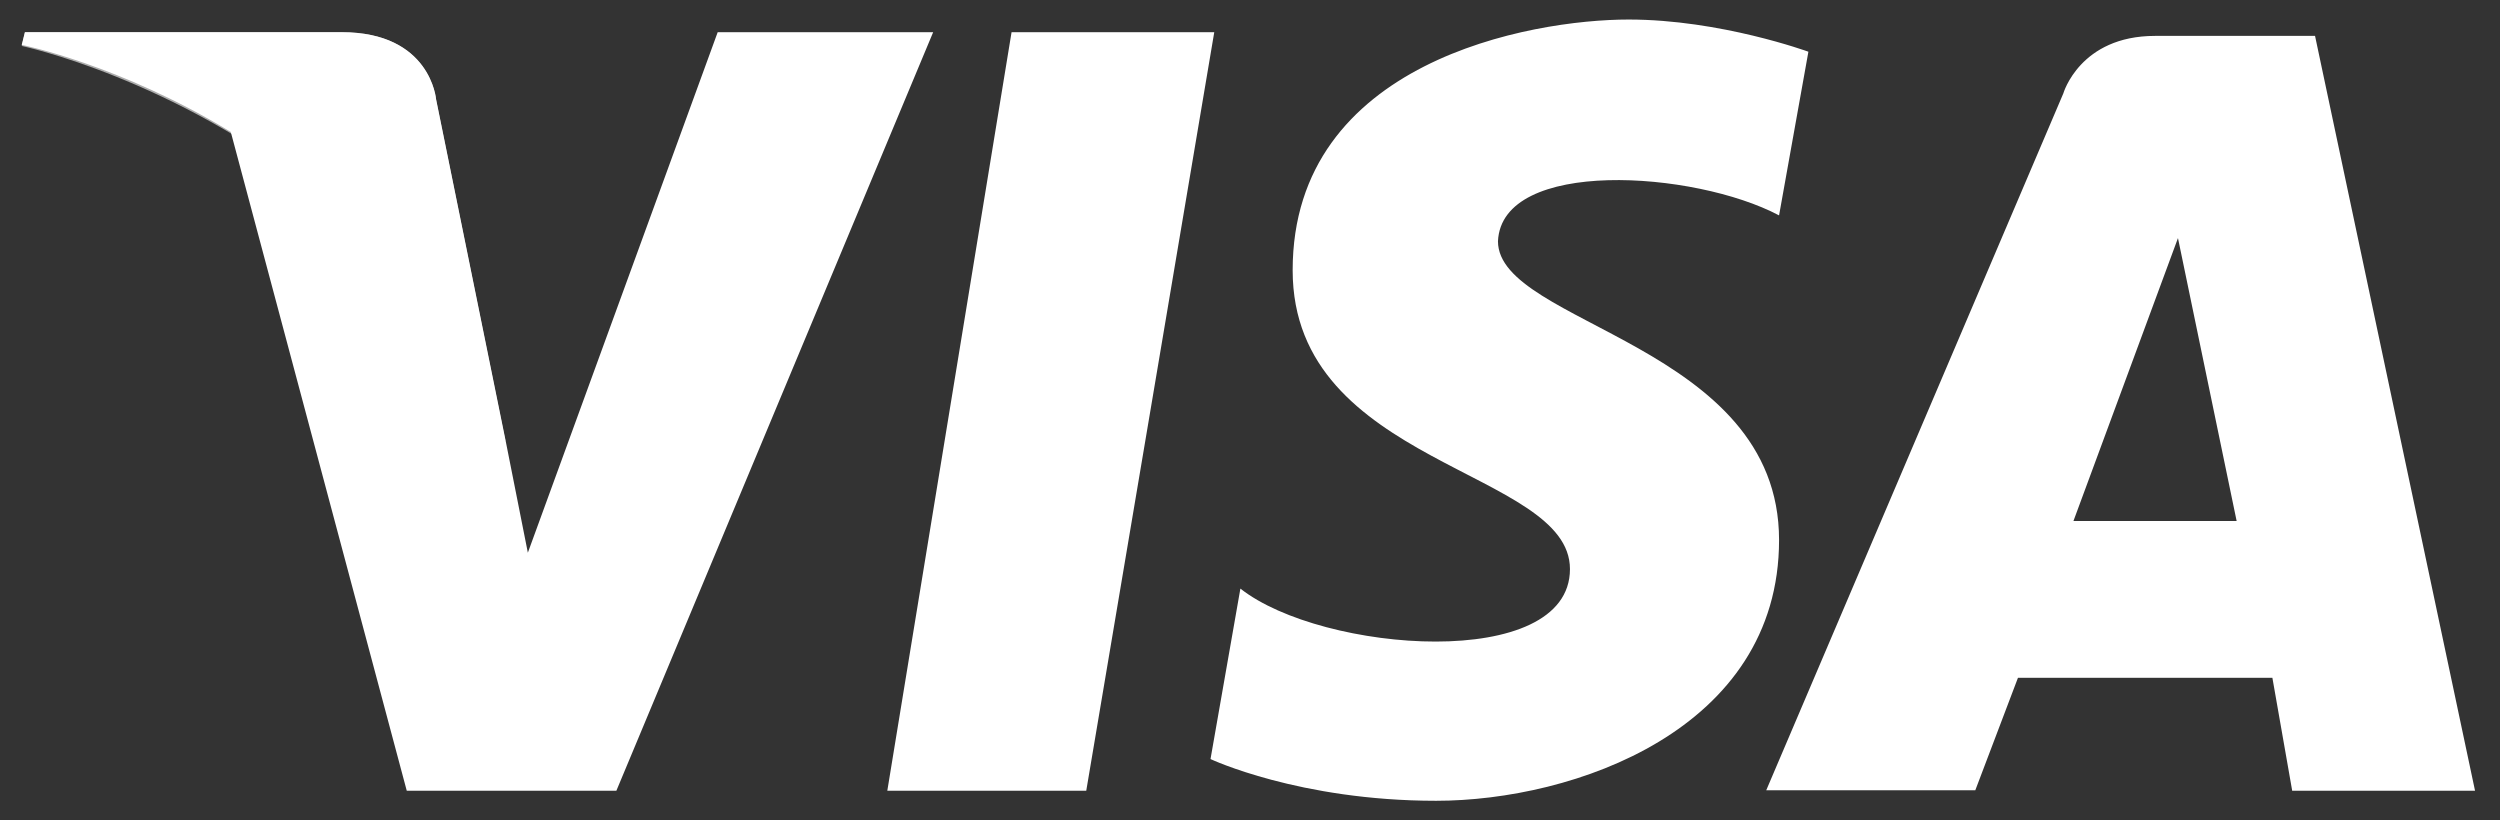 <svg width="64" height="21" viewBox="0 0 64 21" fill="none" xmlns="http://www.w3.org/2000/svg">
<rect x="0" y="0" width="64" height="21" fill="#333333" stroke="none"/>
<path d="M27.822 20.243H22.715L25.896 0.824H31.085L27.808 20.243H27.822ZM18.373 0.824L13.513 14.149L12.939 11.257L11.164 2.541C11.164 2.541 11.028 0.824 8.748 0.824H0.638L0.556 1.149C0.556 1.149 3.068 1.649 5.908 3.378L10.413 20.243H15.779L23.889 0.824H18.373ZM58.678 20.243H63.361L59.265 0.919H55.169C53.244 0.919 52.821 2.392 52.821 2.392L45.216 20.23H50.568L51.66 17.351H58.173L58.678 20.23V20.243ZM53.08 13.338L55.756 6.095L57.258 13.338H53.08ZM45.544 5.514L46.295 1.324C46.295 1.324 44.042 0.5 41.693 0.5C39.195 0.5 33.092 1.568 33.092 6.919C33.092 11.932 40.191 12.014 40.191 14.568C40.191 17.203 33.843 16.716 31.754 15.068L30.989 19.432C30.989 19.432 33.256 20.5 36.764 20.5C40.273 20.5 45.544 18.689 45.544 13.824C45.544 8.811 38.348 8.311 38.348 6.176C38.444 4.041 43.373 4.365 45.544 5.514Z" fill="white"/>
<path d="M12.939 11.285L11.164 2.555C11.164 2.555 11.028 0.825 8.748 0.825H0.638L0.556 1.177C0.556 1.177 4.406 1.987 8.161 4.96C10.303 6.607 11.954 8.797 12.939 11.298V11.285Z" fill="white" fill-opacity="0.6"/>
</svg>

